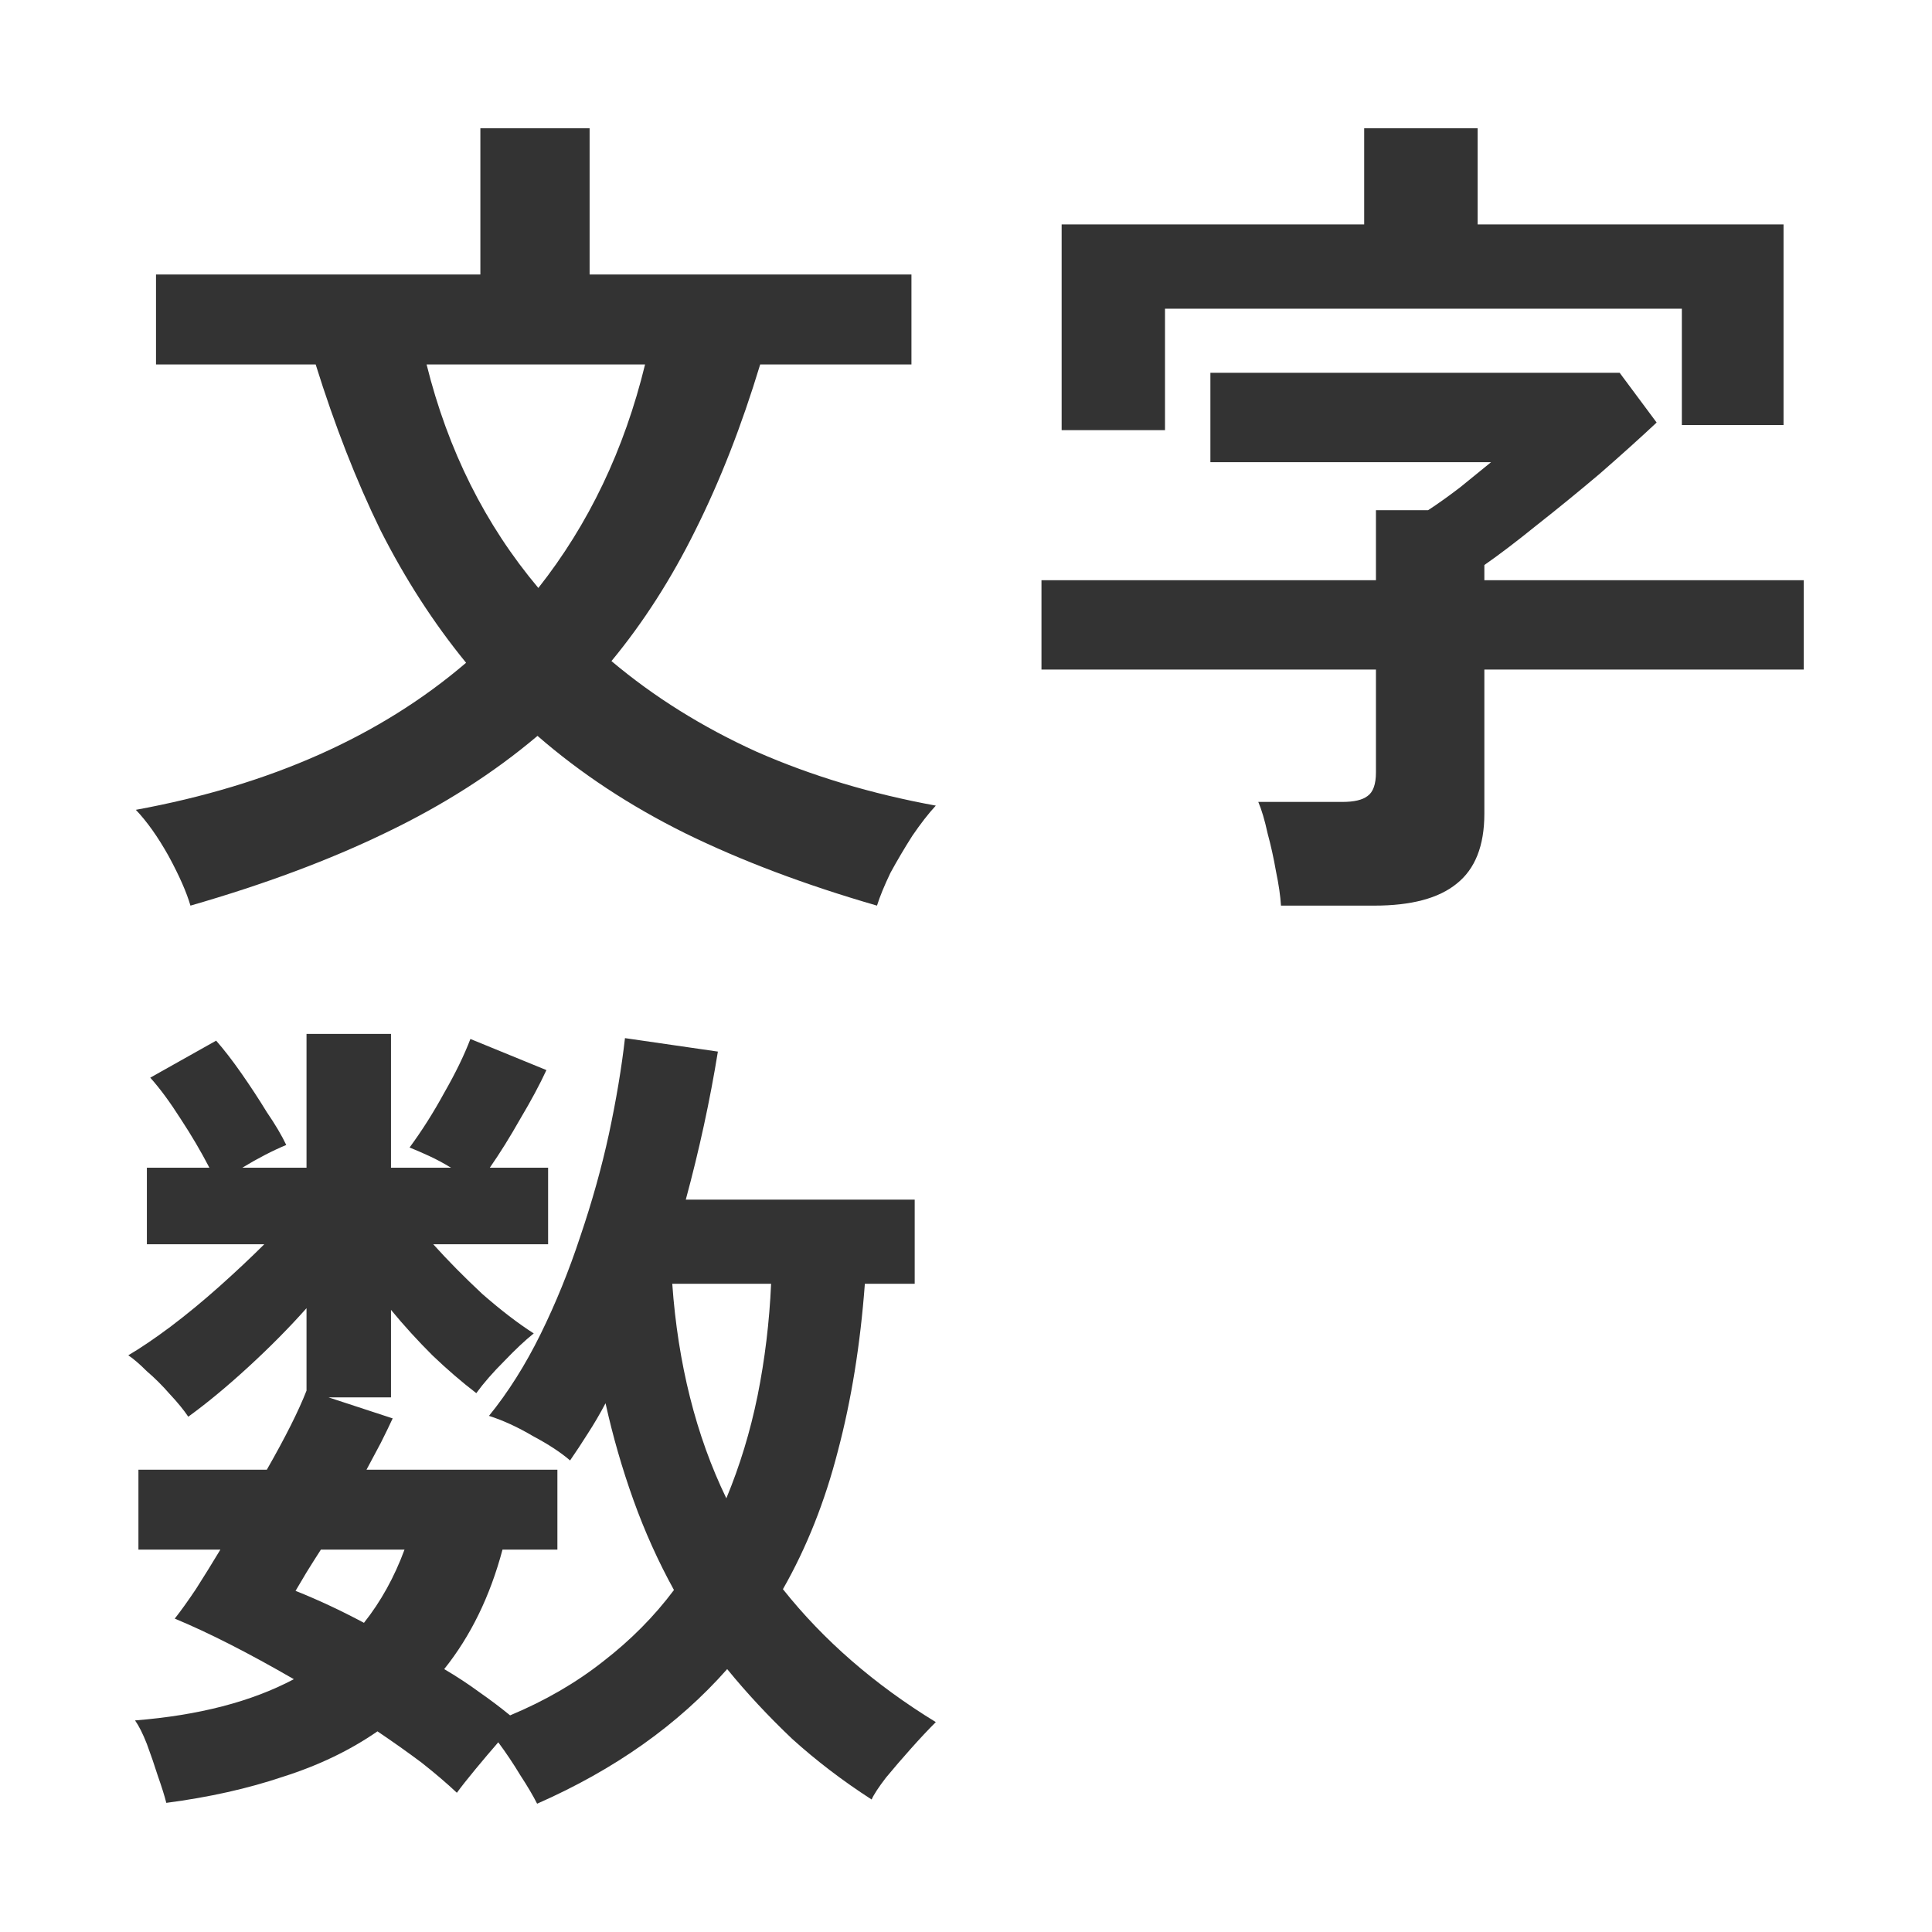 <svg width="256" height="256" viewBox="0 0 256 256" fill="none" xmlns="http://www.w3.org/2000/svg">
<rect width="256" height="256" fill="white"/>
<path d="M71.171 239C70.649 237.96 69.903 236.696 68.933 235.21C68.038 233.723 67.068 232.274 66.023 230.862C65.053 231.977 64.046 233.166 63.001 234.43C61.956 235.693 61.136 236.733 60.539 237.551C59.196 236.287 57.629 234.95 55.838 233.538C54.047 232.2 52.107 230.825 50.018 229.413C46.362 231.94 42.183 233.946 37.482 235.433C32.856 236.993 27.707 238.145 22.037 238.889C21.813 237.997 21.44 236.808 20.917 235.321C20.47 233.909 19.985 232.497 19.462 231.085C18.94 229.748 18.418 228.707 17.895 227.964C26.327 227.295 33.341 225.474 38.937 222.502C32.893 219.009 27.633 216.333 23.156 214.475C23.977 213.435 24.909 212.134 25.954 210.574C26.999 208.939 28.081 207.192 29.2 205.334H18.343V194.744H35.356C37.818 190.434 39.572 186.941 40.616 184.266V173.341C38.303 175.942 35.729 178.543 32.893 181.144C30.058 183.745 27.409 185.938 24.947 187.721C24.35 186.83 23.529 185.826 22.484 184.711C21.514 183.597 20.507 182.593 19.462 181.702C18.492 180.736 17.672 180.03 17 179.584C18.642 178.617 20.507 177.354 22.596 175.793C24.76 174.158 26.924 172.375 29.088 170.443C31.252 168.51 33.229 166.652 35.02 164.869H19.462V154.725H27.745C26.625 152.569 25.357 150.414 23.939 148.259C22.522 146.03 21.178 144.209 19.91 142.797L28.64 137.892C29.685 139.081 30.804 140.53 31.998 142.239C33.192 143.949 34.311 145.658 35.356 147.367C36.475 149.002 37.333 150.451 37.93 151.715C36.139 152.458 34.199 153.461 32.11 154.725H40.616V137H51.809V154.725H59.755C58.785 154.13 57.815 153.61 56.845 153.164C55.875 152.718 55.017 152.346 54.271 152.049C55.913 149.82 57.442 147.404 58.86 144.803C60.352 142.202 61.509 139.824 62.33 137.669L72.403 141.793C71.507 143.726 70.351 145.881 68.933 148.259C67.59 150.637 66.247 152.792 64.904 154.725H72.627V164.869H57.405C59.345 167.024 61.509 169.216 63.896 171.446C66.359 173.601 68.635 175.348 70.724 176.685C69.605 177.577 68.299 178.803 66.806 180.364C65.314 181.85 64.083 183.262 63.113 184.6C61.173 183.114 59.233 181.442 57.293 179.584C55.353 177.651 53.525 175.645 51.809 173.564V185.157H43.526L52.032 187.944C51.585 188.91 51.062 189.988 50.465 191.177C49.869 192.292 49.234 193.481 48.563 194.744H73.858V205.334H66.583C64.941 211.503 62.367 216.779 58.86 221.164C60.501 222.13 62.031 223.133 63.449 224.174C64.941 225.214 66.322 226.255 67.59 227.295C72.216 225.363 76.32 222.985 79.902 220.161C83.558 217.337 86.692 214.178 89.303 210.685C87.214 206.895 85.423 202.919 83.931 198.757C82.439 194.596 81.207 190.322 80.237 185.938C79.491 187.35 78.708 188.687 77.887 189.951C77.141 191.14 76.357 192.329 75.537 193.518C74.343 192.478 72.701 191.4 70.612 190.285C68.597 189.096 66.657 188.204 64.792 187.61C67.329 184.489 69.605 180.884 71.619 176.797C73.634 172.709 75.387 168.399 76.88 163.866C78.447 159.258 79.715 154.725 80.685 150.266C81.655 145.732 82.364 141.496 82.812 137.557L95.123 139.341C94.079 145.807 92.661 152.346 90.87 158.961H121.202V170.108H114.598C114.001 178.134 112.808 185.529 111.017 192.292C109.301 198.98 106.876 205.074 103.742 210.574C109.114 217.337 115.867 223.208 124 228.187C123.03 229.153 121.948 230.305 120.754 231.643C119.56 232.98 118.441 234.281 117.396 235.544C116.426 236.808 115.792 237.774 115.494 238.443C111.688 235.99 108.181 233.315 104.973 230.416C101.839 227.444 98.966 224.36 96.355 221.164C89.863 228.521 81.469 234.467 71.171 239ZM96.243 198.534C98.034 194.224 99.414 189.691 100.384 184.934C101.354 180.104 101.951 175.162 102.175 170.108H89.079C89.453 175.385 90.236 180.401 91.43 185.157C92.624 189.914 94.228 194.373 96.243 198.534ZM48.227 215.033C50.465 212.209 52.256 208.976 53.599 205.334H42.519C41.847 206.375 41.213 207.378 40.616 208.344C40.094 209.236 39.609 210.054 39.161 210.797C42.146 211.986 45.168 213.398 48.227 215.033Z" fill="#333333"/>
<path d="M169.736 120C169.662 118.734 169.44 117.207 169.068 115.42C168.771 113.707 168.4 112.031 167.955 110.393C167.584 108.68 167.175 107.302 166.73 106.259H177.865C179.424 106.259 180.538 105.999 181.206 105.477C181.949 104.956 182.32 103.913 182.32 102.349V88.72H138V76.879H182.32V67.606H189.224C190.486 66.787 191.896 65.782 193.455 64.59C195.014 63.324 196.388 62.207 197.576 61.239H160.383V49.397H214.613L219.513 55.988C217.286 58.073 214.761 60.345 211.94 62.803C209.119 65.186 206.336 67.457 203.589 69.617C200.916 71.777 198.615 73.527 196.685 74.868V76.879H239V88.72H196.685V107.823C196.685 112.068 195.46 115.159 193.01 117.095C190.634 119.032 186.997 120 182.097 120H169.736ZM140.673 56.993V29.735H180.761V17H195.794V29.735H236.327V56.323H222.853V40.907H154.369V56.993H140.673Z" fill="#333333"/>
<path d="M25.237 120C24.718 118.218 23.753 116.028 22.342 113.43C20.932 110.906 19.485 108.865 18 107.306C35.815 104.04 50.401 97.544 61.758 87.82C57.453 82.549 53.667 76.684 50.401 70.226C47.209 63.693 44.352 56.381 41.828 48.29H20.672V36.375H63.651V17H78.126V36.375H120.771V48.29H100.729C98.279 56.381 95.422 63.693 92.156 70.226C88.964 76.684 85.252 82.475 81.021 87.597C86.662 92.348 93.083 96.356 100.284 99.623C107.558 102.815 115.464 105.19 124 106.749C123.035 107.788 121.996 109.125 120.882 110.758C119.843 112.391 118.878 114.024 117.987 115.657C117.171 117.365 116.577 118.812 116.206 120C106.704 117.253 98.242 114.061 90.819 110.424C83.471 106.786 76.938 102.481 71.223 97.507C65.433 102.406 58.752 106.675 51.181 110.312C43.684 113.95 35.036 117.179 25.237 120ZM71.334 77.909C78.015 69.447 82.728 59.573 85.475 48.29H56.525C59.346 59.648 64.282 69.521 71.334 77.909Z" fill="#333333"/>
</svg>
